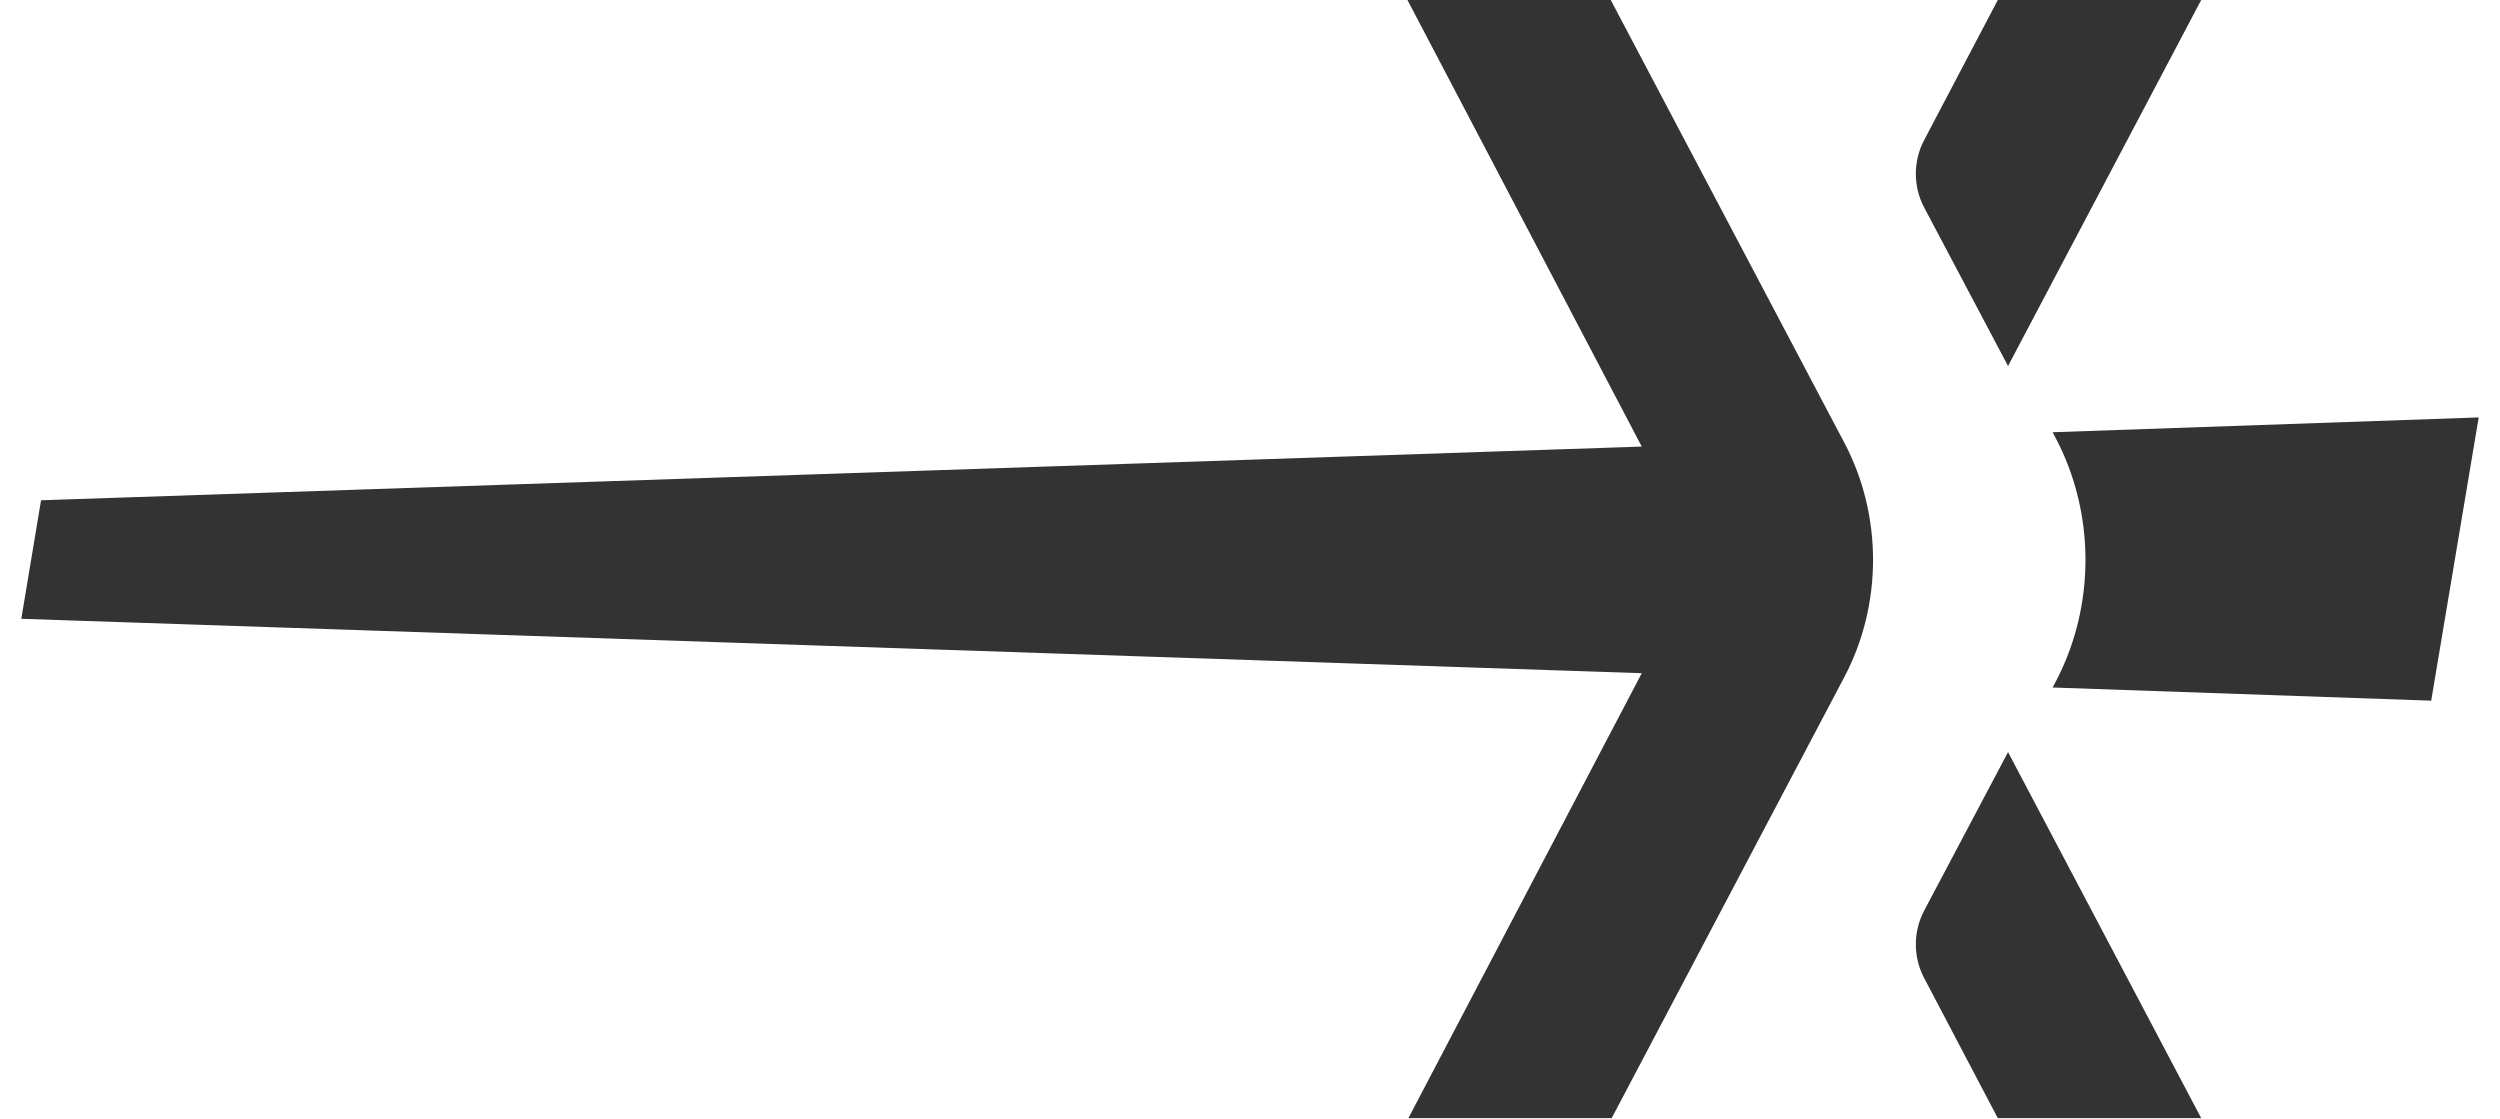 <svg width="67" height="30" viewBox="0 0 67 30" fill="none" xmlns="http://www.w3.org/2000/svg">
<path fill-rule="evenodd" clip-rule="evenodd" d="M37.72 0H43.168L49.426 11.861C50.455 13.806 50.455 16.203 49.426 18.149L43.193 29.966H37.745L43.999 18.042L0.571 16.584L1.1 13.407L43.999 11.968L37.72 0ZM51.565 5.556L53.815 9.808L53.815 9.81L58.992 0H53.541L51.565 3.759C51.271 4.315 51.271 5 51.565 5.556ZM51.565 24.41L53.815 20.157L53.815 20.155L58.992 29.966H53.541L51.565 26.207C51.271 25.651 51.271 24.966 51.565 24.41ZM55.01 11.585L55.086 11.727C56.159 13.755 56.159 16.254 55.086 18.283L55.01 18.425L65.156 18.778L66.429 11.187L55.011 11.584L55.01 11.585Z" fill="#333333"/>
</svg>
